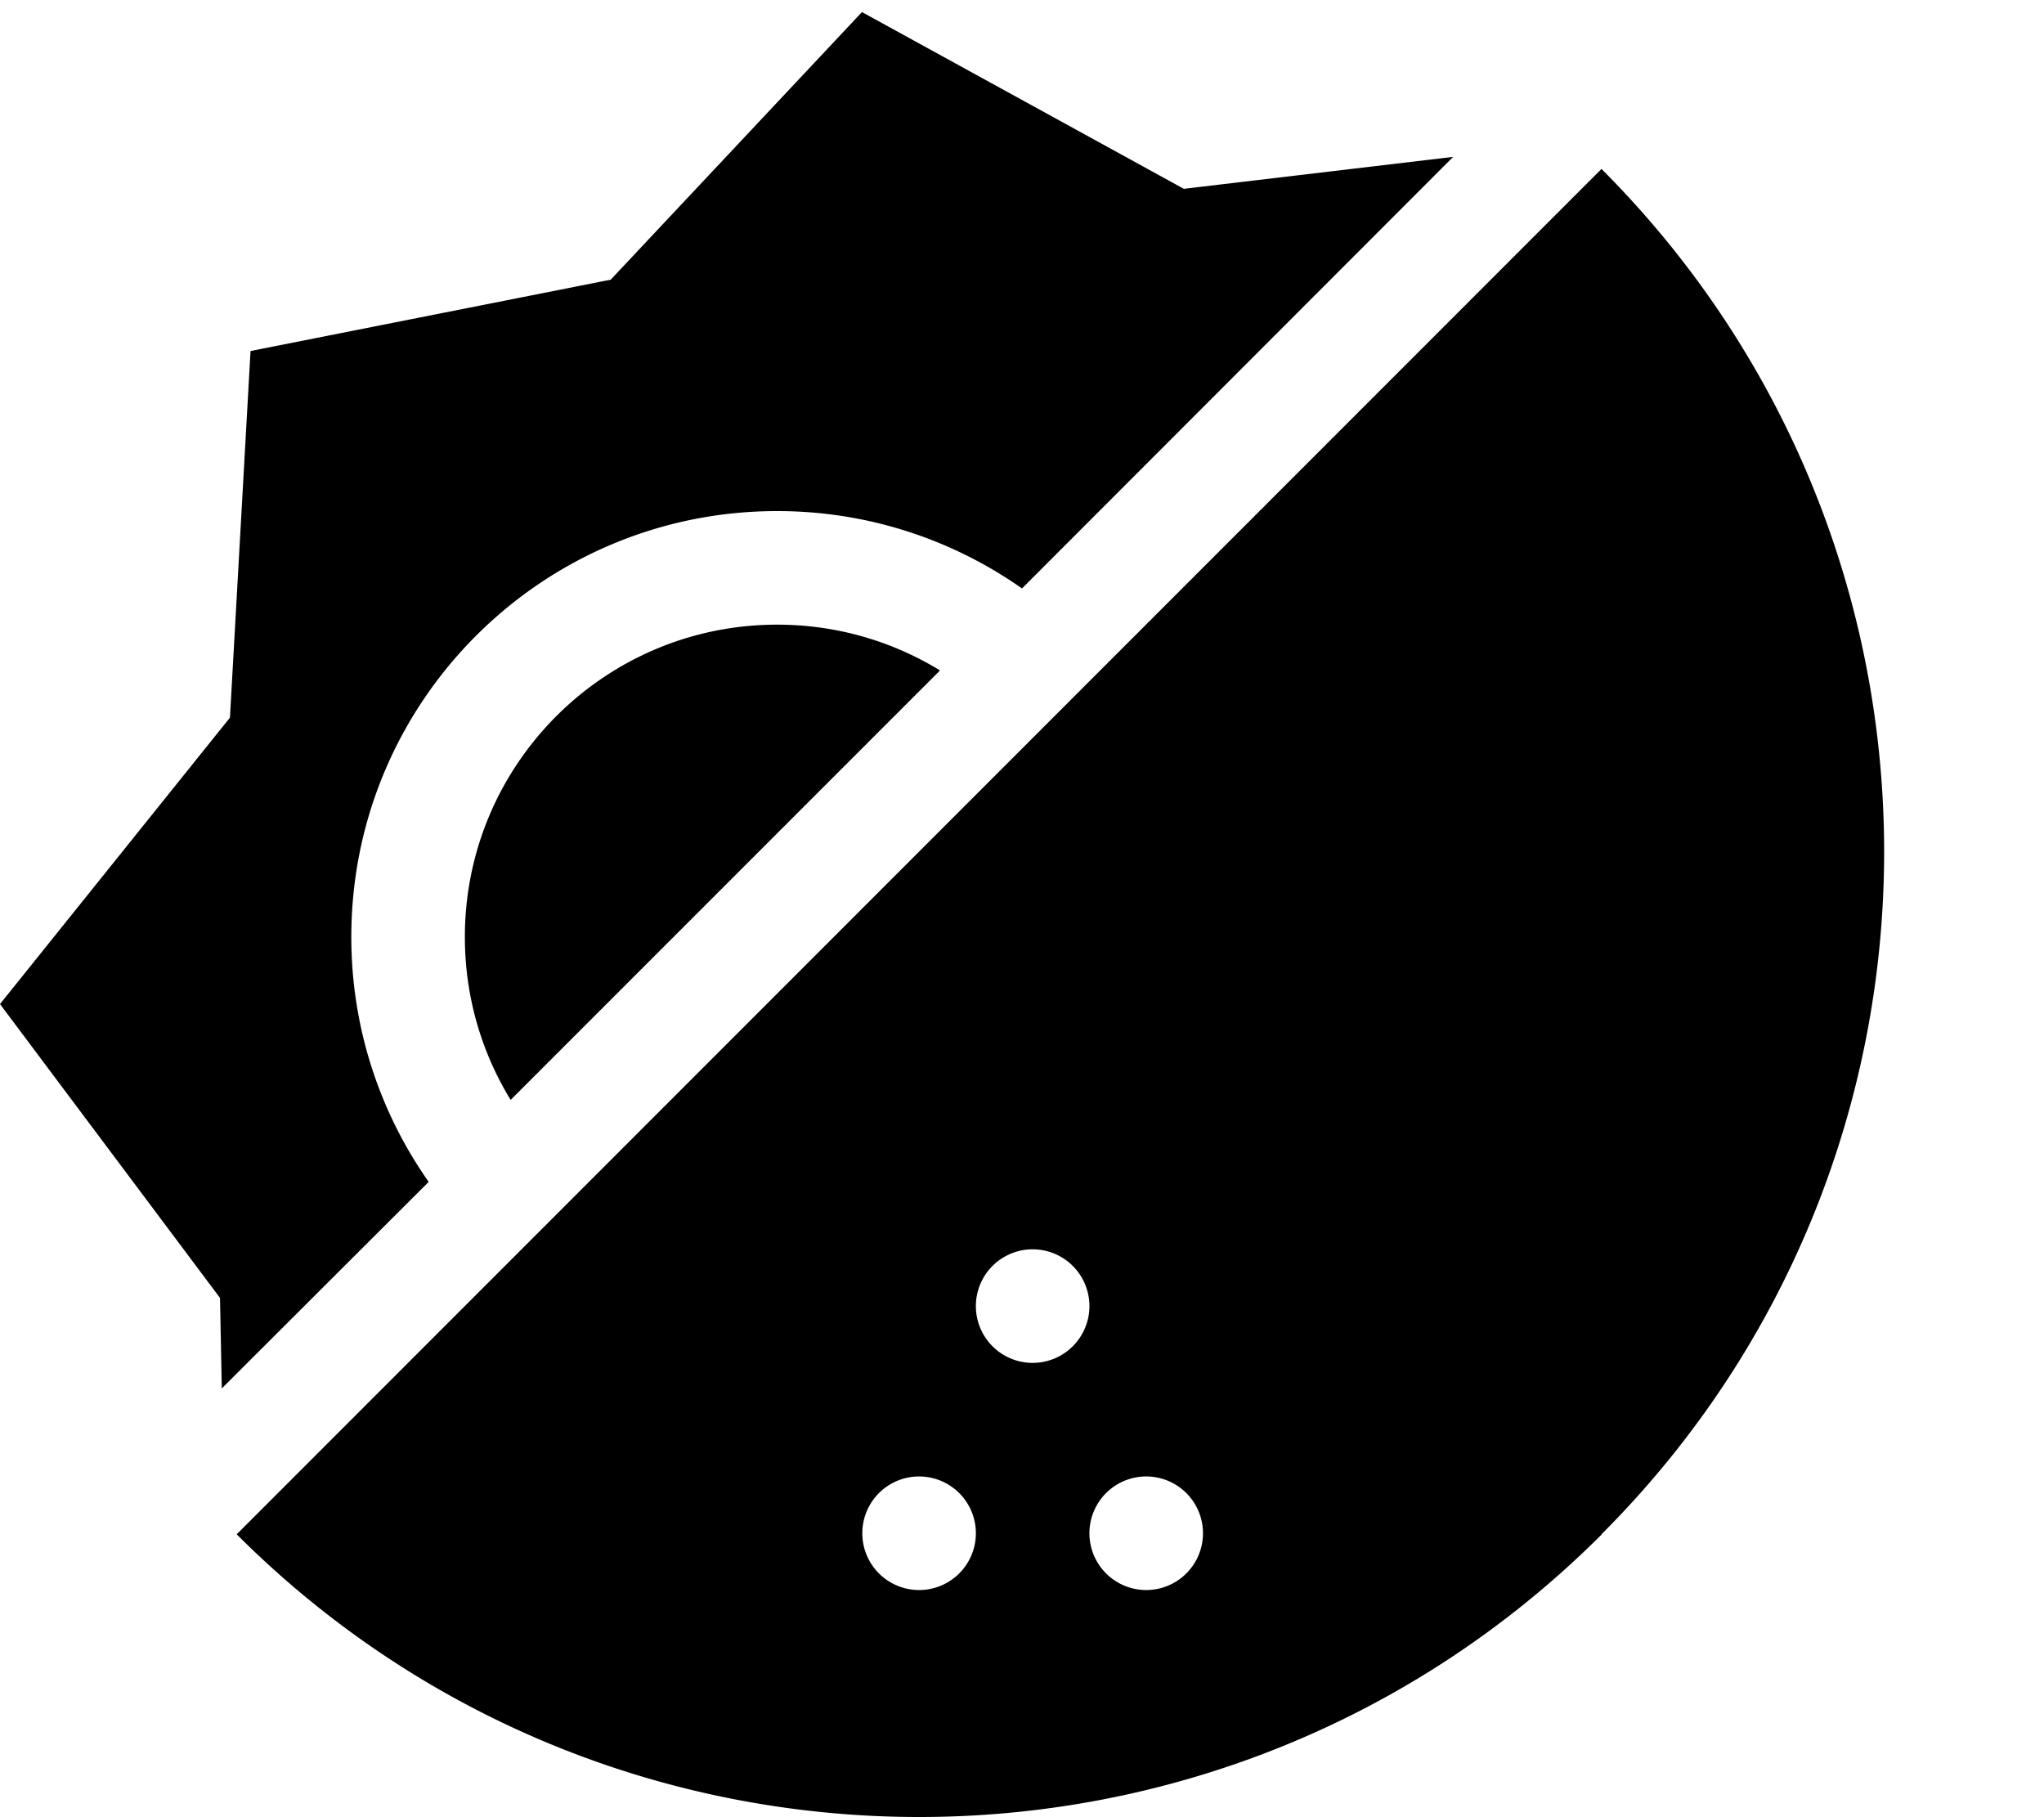 <svg xmlns="http://www.w3.org/2000/svg" viewBox="0 0 576 512"><!--! Font Awesome Pro 6.3.0 by @fontawesome - https://fontawesome.com License - https://fontawesome.com/license (Commercial License) Copyright 2023 Fonticons, Inc. --><path d="M333.6 53.2L242.9 3.4 172.1 78.8 70.6 98.9 64.8 202.2 0 282.9 62 365.7l.5 25.5L120.8 333C107.1 313.5 99 289.7 99 264c0-66.3 53.7-120 120-120c25.7 0 49.5 8.1 69 21.8L409.5 44.2l-75.9 9zM219 176c-48.6 0-88 39.4-88 88c0 16.8 4.7 32.5 12.9 45.9l121-121C251.5 180.7 235.8 176 219 176zM451.3 432.3c106.2-106.2 106.2-278.4 0-384.7L66.7 432.3c106.2 106.2 278.4 106.2 384.7 0zM243 432a16 16 0 1 1 32 0 16 16 0 1 1 -32 0zm80-16a16 16 0 1 1 0 32 16 16 0 1 1 0-32zm-48-48a16 16 0 1 1 32 0 16 16 0 1 1 -32 0z"/></svg>